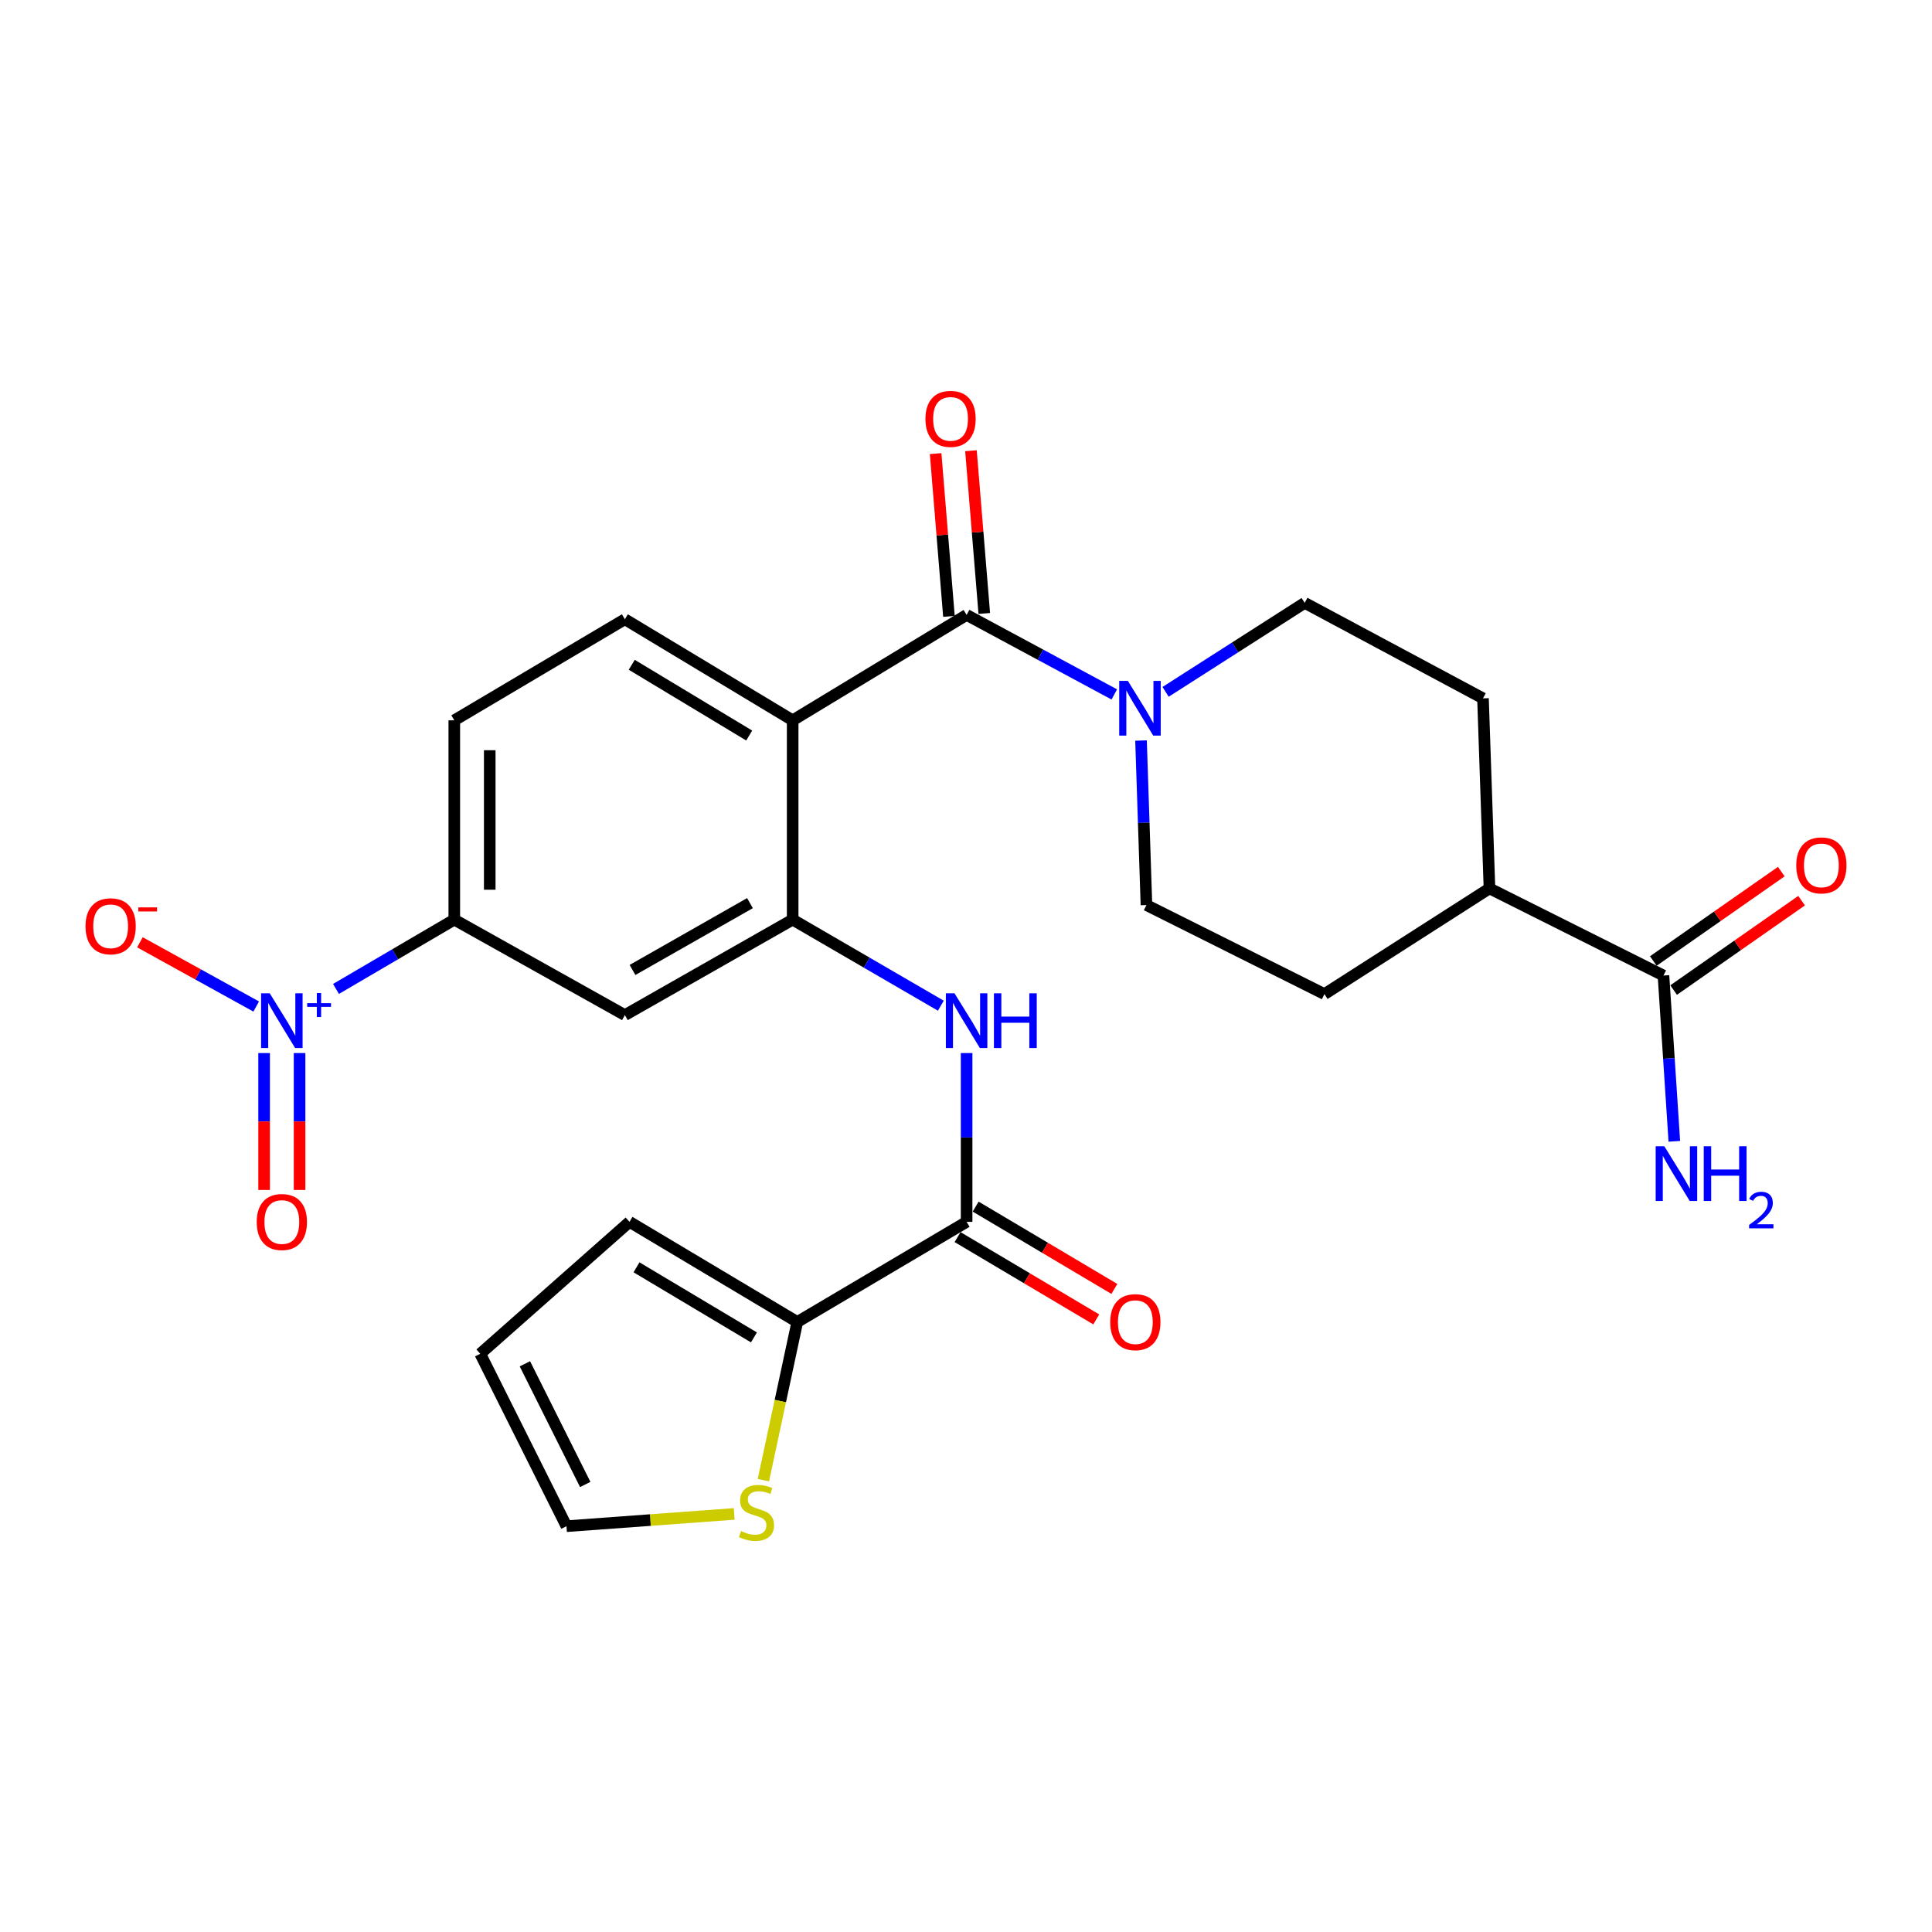 <?xml version='1.0' encoding='iso-8859-1'?>
<svg version='1.1' baseProfile='full'
              xmlns='http://www.w3.org/2000/svg'
                      xmlns:rdkit='http://www.rdkit.org/xml'
                      xmlns:xlink='http://www.w3.org/1999/xlink'
                  xml:space='preserve'
width='1000px' height='1000px' viewBox='0 0 1000 1000'>
<!-- END OF HEADER -->
<rect style='opacity:1.0;fill:#FFFFFF;stroke:none' width='1000' height='1000' x='0' y='0'> </rect>
<path class='bond-0' d='M 410.283,372.841 L 500.316,318.282' style='fill:none;fill-rule:evenodd;stroke:#000000;stroke-width:6px;stroke-linecap:butt;stroke-linejoin:miter;stroke-opacity:1' />
<path class='bond-2' d='M 410.283,372.841 L 410.283,475.994' style='fill:none;fill-rule:evenodd;stroke:#000000;stroke-width:6px;stroke-linecap:butt;stroke-linejoin:miter;stroke-opacity:1' />
<path class='bond-9' d='M 410.283,372.841 L 323.43,320.525' style='fill:none;fill-rule:evenodd;stroke:#000000;stroke-width:6px;stroke-linecap:butt;stroke-linejoin:miter;stroke-opacity:1' />
<path class='bond-9' d='M 387.787,380.711 L 326.99,344.09' style='fill:none;fill-rule:evenodd;stroke:#000000;stroke-width:6px;stroke-linecap:butt;stroke-linejoin:miter;stroke-opacity:1' />
<path class='bond-3' d='M 500.316,318.282 L 538.536,338.86' style='fill:none;fill-rule:evenodd;stroke:#000000;stroke-width:6px;stroke-linecap:butt;stroke-linejoin:miter;stroke-opacity:1' />
<path class='bond-3' d='M 538.536,338.86 L 576.756,359.438' style='fill:none;fill-rule:evenodd;stroke:#0000FF;stroke-width:6px;stroke-linecap:butt;stroke-linejoin:miter;stroke-opacity:1' />
<path class='bond-14' d='M 509.46,317.534 L 506.014,275.412' style='fill:none;fill-rule:evenodd;stroke:#000000;stroke-width:6px;stroke-linecap:butt;stroke-linejoin:miter;stroke-opacity:1' />
<path class='bond-14' d='M 506.014,275.412 L 502.568,233.289' style='fill:none;fill-rule:evenodd;stroke:#FF0000;stroke-width:6px;stroke-linecap:butt;stroke-linejoin:miter;stroke-opacity:1' />
<path class='bond-14' d='M 491.172,319.031 L 487.726,276.908' style='fill:none;fill-rule:evenodd;stroke:#000000;stroke-width:6px;stroke-linecap:butt;stroke-linejoin:miter;stroke-opacity:1' />
<path class='bond-14' d='M 487.726,276.908 L 484.28,234.785' style='fill:none;fill-rule:evenodd;stroke:#FF0000;stroke-width:6px;stroke-linecap:butt;stroke-linejoin:miter;stroke-opacity:1' />
<path class='bond-1' d='M 173.912,511.873 L 204.526,493.933' style='fill:none;fill-rule:evenodd;stroke:#0000FF;stroke-width:6px;stroke-linecap:butt;stroke-linejoin:miter;stroke-opacity:1' />
<path class='bond-1' d='M 204.526,493.933 L 235.14,475.994' style='fill:none;fill-rule:evenodd;stroke:#000000;stroke-width:6px;stroke-linecap:butt;stroke-linejoin:miter;stroke-opacity:1' />
<path class='bond-12' d='M 132.61,520.97 L 102.514,504.348' style='fill:none;fill-rule:evenodd;stroke:#0000FF;stroke-width:6px;stroke-linecap:butt;stroke-linejoin:miter;stroke-opacity:1' />
<path class='bond-12' d='M 102.514,504.348 L 72.417,487.726' style='fill:none;fill-rule:evenodd;stroke:#FF0000;stroke-width:6px;stroke-linecap:butt;stroke-linejoin:miter;stroke-opacity:1' />
<path class='bond-13' d='M 136.707,545.062 L 136.707,580.494' style='fill:none;fill-rule:evenodd;stroke:#0000FF;stroke-width:6px;stroke-linecap:butt;stroke-linejoin:miter;stroke-opacity:1' />
<path class='bond-13' d='M 136.707,580.494 L 136.707,615.926' style='fill:none;fill-rule:evenodd;stroke:#FF0000;stroke-width:6px;stroke-linecap:butt;stroke-linejoin:miter;stroke-opacity:1' />
<path class='bond-13' d='M 155.056,545.062 L 155.056,580.494' style='fill:none;fill-rule:evenodd;stroke:#0000FF;stroke-width:6px;stroke-linecap:butt;stroke-linejoin:miter;stroke-opacity:1' />
<path class='bond-13' d='M 155.056,580.494 L 155.056,615.926' style='fill:none;fill-rule:evenodd;stroke:#FF0000;stroke-width:6px;stroke-linecap:butt;stroke-linejoin:miter;stroke-opacity:1' />
<path class='bond-5' d='M 410.283,475.994 L 448.628,498.27' style='fill:none;fill-rule:evenodd;stroke:#000000;stroke-width:6px;stroke-linecap:butt;stroke-linejoin:miter;stroke-opacity:1' />
<path class='bond-5' d='M 448.628,498.27 L 486.973,520.547' style='fill:none;fill-rule:evenodd;stroke:#0000FF;stroke-width:6px;stroke-linecap:butt;stroke-linejoin:miter;stroke-opacity:1' />
<path class='bond-7' d='M 410.283,475.994 L 323.43,525.414' style='fill:none;fill-rule:evenodd;stroke:#000000;stroke-width:6px;stroke-linecap:butt;stroke-linejoin:miter;stroke-opacity:1' />
<path class='bond-7' d='M 388.18,467.459 L 327.383,502.053' style='fill:none;fill-rule:evenodd;stroke:#000000;stroke-width:6px;stroke-linecap:butt;stroke-linejoin:miter;stroke-opacity:1' />
<path class='bond-15' d='M 603.314,358.102 L 639.31,335.073' style='fill:none;fill-rule:evenodd;stroke:#0000FF;stroke-width:6px;stroke-linecap:butt;stroke-linejoin:miter;stroke-opacity:1' />
<path class='bond-15' d='M 639.31,335.073 L 675.306,312.044' style='fill:none;fill-rule:evenodd;stroke:#000000;stroke-width:6px;stroke-linecap:butt;stroke-linejoin:miter;stroke-opacity:1' />
<path class='bond-16' d='M 590.594,383.3 L 591.995,425.88' style='fill:none;fill-rule:evenodd;stroke:#0000FF;stroke-width:6px;stroke-linecap:butt;stroke-linejoin:miter;stroke-opacity:1' />
<path class='bond-16' d='M 591.995,425.88 L 593.397,468.46' style='fill:none;fill-rule:evenodd;stroke:#000000;stroke-width:6px;stroke-linecap:butt;stroke-linejoin:miter;stroke-opacity:1' />
<path class='bond-4' d='M 500.316,632.431 L 500.316,588.746' style='fill:none;fill-rule:evenodd;stroke:#000000;stroke-width:6px;stroke-linecap:butt;stroke-linejoin:miter;stroke-opacity:1' />
<path class='bond-4' d='M 500.316,588.746 L 500.316,545.062' style='fill:none;fill-rule:evenodd;stroke:#0000FF;stroke-width:6px;stroke-linecap:butt;stroke-linejoin:miter;stroke-opacity:1' />
<path class='bond-8' d='M 500.316,632.431 L 412.668,684.257' style='fill:none;fill-rule:evenodd;stroke:#000000;stroke-width:6px;stroke-linecap:butt;stroke-linejoin:miter;stroke-opacity:1' />
<path class='bond-20' d='M 495.634,640.32 L 531.53,661.623' style='fill:none;fill-rule:evenodd;stroke:#000000;stroke-width:6px;stroke-linecap:butt;stroke-linejoin:miter;stroke-opacity:1' />
<path class='bond-20' d='M 531.53,661.623 L 567.427,682.925' style='fill:none;fill-rule:evenodd;stroke:#FF0000;stroke-width:6px;stroke-linecap:butt;stroke-linejoin:miter;stroke-opacity:1' />
<path class='bond-20' d='M 504.998,624.541 L 540.895,645.843' style='fill:none;fill-rule:evenodd;stroke:#000000;stroke-width:6px;stroke-linecap:butt;stroke-linejoin:miter;stroke-opacity:1' />
<path class='bond-20' d='M 540.895,645.843 L 576.791,667.146' style='fill:none;fill-rule:evenodd;stroke:#FF0000;stroke-width:6px;stroke-linecap:butt;stroke-linejoin:miter;stroke-opacity:1' />
<path class='bond-6' d='M 235.14,475.994 L 235.14,372.841' style='fill:none;fill-rule:evenodd;stroke:#000000;stroke-width:6px;stroke-linecap:butt;stroke-linejoin:miter;stroke-opacity:1' />
<path class='bond-6' d='M 253.489,460.521 L 253.489,388.314' style='fill:none;fill-rule:evenodd;stroke:#000000;stroke-width:6px;stroke-linecap:butt;stroke-linejoin:miter;stroke-opacity:1' />
<path class='bond-27' d='M 235.14,475.994 L 323.43,525.414' style='fill:none;fill-rule:evenodd;stroke:#000000;stroke-width:6px;stroke-linecap:butt;stroke-linejoin:miter;stroke-opacity:1' />
<path class='bond-11' d='M 412.668,684.257 L 403.895,725.19' style='fill:none;fill-rule:evenodd;stroke:#000000;stroke-width:6px;stroke-linecap:butt;stroke-linejoin:miter;stroke-opacity:1' />
<path class='bond-11' d='M 403.895,725.19 L 395.122,766.123' style='fill:none;fill-rule:evenodd;stroke:#CCCC00;stroke-width:6px;stroke-linecap:butt;stroke-linejoin:miter;stroke-opacity:1' />
<path class='bond-19' d='M 412.668,684.257 L 325.826,632.431' style='fill:none;fill-rule:evenodd;stroke:#000000;stroke-width:6px;stroke-linecap:butt;stroke-linejoin:miter;stroke-opacity:1' />
<path class='bond-19' d='M 390.238,692.239 L 329.449,655.961' style='fill:none;fill-rule:evenodd;stroke:#000000;stroke-width:6px;stroke-linecap:butt;stroke-linejoin:miter;stroke-opacity:1' />
<path class='bond-18' d='M 323.43,320.525 L 235.14,372.841' style='fill:none;fill-rule:evenodd;stroke:#000000;stroke-width:6px;stroke-linecap:butt;stroke-linejoin:miter;stroke-opacity:1' />
<path class='bond-10' d='M 861.01,504.934 L 770.946,459.836' style='fill:none;fill-rule:evenodd;stroke:#000000;stroke-width:6px;stroke-linecap:butt;stroke-linejoin:miter;stroke-opacity:1' />
<path class='bond-22' d='M 866.264,512.455 L 899.381,489.319' style='fill:none;fill-rule:evenodd;stroke:#000000;stroke-width:6px;stroke-linecap:butt;stroke-linejoin:miter;stroke-opacity:1' />
<path class='bond-22' d='M 899.381,489.319 L 932.497,466.182' style='fill:none;fill-rule:evenodd;stroke:#FF0000;stroke-width:6px;stroke-linecap:butt;stroke-linejoin:miter;stroke-opacity:1' />
<path class='bond-22' d='M 855.755,497.413 L 888.872,474.277' style='fill:none;fill-rule:evenodd;stroke:#000000;stroke-width:6px;stroke-linecap:butt;stroke-linejoin:miter;stroke-opacity:1' />
<path class='bond-22' d='M 888.872,474.277 L 921.988,451.141' style='fill:none;fill-rule:evenodd;stroke:#FF0000;stroke-width:6px;stroke-linecap:butt;stroke-linejoin:miter;stroke-opacity:1' />
<path class='bond-26' d='M 861.01,504.934 L 863.816,547.836' style='fill:none;fill-rule:evenodd;stroke:#000000;stroke-width:6px;stroke-linecap:butt;stroke-linejoin:miter;stroke-opacity:1' />
<path class='bond-26' d='M 863.816,547.836 L 866.623,590.737' style='fill:none;fill-rule:evenodd;stroke:#0000FF;stroke-width:6px;stroke-linecap:butt;stroke-linejoin:miter;stroke-opacity:1' />
<path class='bond-21' d='M 380.011,783.606 L 336.608,786.782' style='fill:none;fill-rule:evenodd;stroke:#CCCC00;stroke-width:6px;stroke-linecap:butt;stroke-linejoin:miter;stroke-opacity:1' />
<path class='bond-21' d='M 336.608,786.782 L 293.205,789.958' style='fill:none;fill-rule:evenodd;stroke:#000000;stroke-width:6px;stroke-linecap:butt;stroke-linejoin:miter;stroke-opacity:1' />
<path class='bond-24' d='M 675.306,312.044 L 767.592,361.464' style='fill:none;fill-rule:evenodd;stroke:#000000;stroke-width:6px;stroke-linecap:butt;stroke-linejoin:miter;stroke-opacity:1' />
<path class='bond-25' d='M 593.397,468.46 L 685.531,514.537' style='fill:none;fill-rule:evenodd;stroke:#000000;stroke-width:6px;stroke-linecap:butt;stroke-linejoin:miter;stroke-opacity:1' />
<path class='bond-17' d='M 770.946,459.836 L 685.531,514.537' style='fill:none;fill-rule:evenodd;stroke:#000000;stroke-width:6px;stroke-linecap:butt;stroke-linejoin:miter;stroke-opacity:1' />
<path class='bond-28' d='M 770.946,459.836 L 767.592,361.464' style='fill:none;fill-rule:evenodd;stroke:#000000;stroke-width:6px;stroke-linecap:butt;stroke-linejoin:miter;stroke-opacity:1' />
<path class='bond-23' d='M 325.826,632.431 L 248.576,700.72' style='fill:none;fill-rule:evenodd;stroke:#000000;stroke-width:6px;stroke-linecap:butt;stroke-linejoin:miter;stroke-opacity:1' />
<path class='bond-29' d='M 293.205,789.958 L 248.576,700.72' style='fill:none;fill-rule:evenodd;stroke:#000000;stroke-width:6px;stroke-linecap:butt;stroke-linejoin:miter;stroke-opacity:1' />
<path class='bond-29' d='M 302.922,768.365 L 271.681,705.898' style='fill:none;fill-rule:evenodd;stroke:#000000;stroke-width:6px;stroke-linecap:butt;stroke-linejoin:miter;stroke-opacity:1' />
<path  class='atom-2' d='M 139.621 514.139
L 148.901 529.139
Q 149.821 530.619, 151.301 533.299
Q 152.781 535.979, 152.861 536.139
L 152.861 514.139
L 156.621 514.139
L 156.621 542.459
L 152.741 542.459
L 142.781 526.059
Q 141.621 524.139, 140.381 521.939
Q 139.181 519.739, 138.821 519.059
L 138.821 542.459
L 135.141 542.459
L 135.141 514.139
L 139.621 514.139
' fill='#0000FF'/>
<path  class='atom-2' d='M 158.997 519.244
L 163.987 519.244
L 163.987 513.99
L 166.204 513.99
L 166.204 519.244
L 171.326 519.244
L 171.326 521.145
L 166.204 521.145
L 166.204 526.425
L 163.987 526.425
L 163.987 521.145
L 158.997 521.145
L 158.997 519.244
' fill='#0000FF'/>
<path  class='atom-4' d='M 583.783 352.432
L 593.063 367.432
Q 593.983 368.912, 595.463 371.592
Q 596.943 374.272, 597.023 374.432
L 597.023 352.432
L 600.783 352.432
L 600.783 380.752
L 596.903 380.752
L 586.943 364.352
Q 585.783 362.432, 584.543 360.232
Q 583.343 358.032, 582.983 357.352
L 582.983 380.752
L 579.303 380.752
L 579.303 352.432
L 583.783 352.432
' fill='#0000FF'/>
<path  class='atom-6' d='M 494.056 514.139
L 503.336 529.139
Q 504.256 530.619, 505.736 533.299
Q 507.216 535.979, 507.296 536.139
L 507.296 514.139
L 511.056 514.139
L 511.056 542.459
L 507.176 542.459
L 497.216 526.059
Q 496.056 524.139, 494.816 521.939
Q 493.616 519.739, 493.256 519.059
L 493.256 542.459
L 489.576 542.459
L 489.576 514.139
L 494.056 514.139
' fill='#0000FF'/>
<path  class='atom-6' d='M 514.456 514.139
L 518.296 514.139
L 518.296 526.179
L 532.776 526.179
L 532.776 514.139
L 536.616 514.139
L 536.616 542.459
L 532.776 542.459
L 532.776 529.379
L 518.296 529.379
L 518.296 542.459
L 514.456 542.459
L 514.456 514.139
' fill='#0000FF'/>
<path  class='atom-12' d='M 383.556 792.481
Q 383.876 792.601, 385.196 793.161
Q 386.516 793.721, 387.956 794.081
Q 389.436 794.401, 390.876 794.401
Q 393.556 794.401, 395.116 793.121
Q 396.676 791.801, 396.676 789.521
Q 396.676 787.961, 395.876 787.001
Q 395.116 786.041, 393.916 785.521
Q 392.716 785.001, 390.716 784.401
Q 388.196 783.641, 386.676 782.921
Q 385.196 782.201, 384.116 780.681
Q 383.076 779.161, 383.076 776.601
Q 383.076 773.041, 385.476 770.841
Q 387.916 768.641, 392.716 768.641
Q 395.996 768.641, 399.716 770.201
L 398.796 773.281
Q 395.396 771.881, 392.836 771.881
Q 390.076 771.881, 388.556 773.041
Q 387.036 774.161, 387.076 776.121
Q 387.076 777.641, 387.836 778.561
Q 388.636 779.481, 389.756 780.001
Q 390.916 780.521, 392.836 781.121
Q 395.396 781.921, 396.916 782.721
Q 398.436 783.521, 399.516 785.161
Q 400.636 786.761, 400.636 789.521
Q 400.636 793.441, 397.996 795.561
Q 395.396 797.641, 391.036 797.641
Q 388.516 797.641, 386.596 797.081
Q 384.716 796.561, 382.476 795.641
L 383.556 792.481
' fill='#CCCC00'/>
<path  class='atom-13' d='M 44.265 479.438
Q 44.265 472.638, 47.625 468.838
Q 50.985 465.038, 57.265 465.038
Q 63.545 465.038, 66.905 468.838
Q 70.265 472.638, 70.265 479.438
Q 70.265 486.318, 66.865 490.238
Q 63.465 494.118, 57.265 494.118
Q 51.025 494.118, 47.625 490.238
Q 44.265 486.358, 44.265 479.438
M 57.265 490.918
Q 61.585 490.918, 63.905 488.038
Q 66.265 485.118, 66.265 479.438
Q 66.265 473.878, 63.905 471.078
Q 61.585 468.238, 57.265 468.238
Q 52.945 468.238, 50.585 471.038
Q 48.265 473.838, 48.265 479.438
Q 48.265 485.158, 50.585 488.038
Q 52.945 490.918, 57.265 490.918
' fill='#FF0000'/>
<path  class='atom-13' d='M 71.585 469.66
L 81.274 469.66
L 81.274 471.772
L 71.585 471.772
L 71.585 469.66
' fill='#FF0000'/>
<path  class='atom-14' d='M 132.881 632.511
Q 132.881 625.711, 136.241 621.911
Q 139.601 618.111, 145.881 618.111
Q 152.161 618.111, 155.521 621.911
Q 158.881 625.711, 158.881 632.511
Q 158.881 639.391, 155.481 643.311
Q 152.081 647.191, 145.881 647.191
Q 139.641 647.191, 136.241 643.311
Q 132.881 639.431, 132.881 632.511
M 145.881 643.991
Q 150.201 643.991, 152.521 641.111
Q 154.881 638.191, 154.881 632.511
Q 154.881 626.951, 152.521 624.151
Q 150.201 621.311, 145.881 621.311
Q 141.561 621.311, 139.201 624.111
Q 136.881 626.911, 136.881 632.511
Q 136.881 638.231, 139.201 641.111
Q 141.561 643.991, 145.881 643.991
' fill='#FF0000'/>
<path  class='atom-15' d='M 479.008 216.81
Q 479.008 210.01, 482.368 206.21
Q 485.728 202.41, 492.008 202.41
Q 498.288 202.41, 501.648 206.21
Q 505.008 210.01, 505.008 216.81
Q 505.008 223.69, 501.608 227.61
Q 498.208 231.49, 492.008 231.49
Q 485.768 231.49, 482.368 227.61
Q 479.008 223.73, 479.008 216.81
M 492.008 228.29
Q 496.328 228.29, 498.648 225.41
Q 501.008 222.49, 501.008 216.81
Q 501.008 211.25, 498.648 208.45
Q 496.328 205.61, 492.008 205.61
Q 487.688 205.61, 485.328 208.41
Q 483.008 211.21, 483.008 216.81
Q 483.008 222.53, 485.328 225.41
Q 487.688 228.29, 492.008 228.29
' fill='#FF0000'/>
<path  class='atom-21' d='M 574.648 684.337
Q 574.648 677.537, 578.008 673.737
Q 581.368 669.937, 587.648 669.937
Q 593.928 669.937, 597.288 673.737
Q 600.648 677.537, 600.648 684.337
Q 600.648 691.217, 597.248 695.137
Q 593.848 699.017, 587.648 699.017
Q 581.408 699.017, 578.008 695.137
Q 574.648 691.257, 574.648 684.337
M 587.648 695.817
Q 591.968 695.817, 594.288 692.937
Q 596.648 690.017, 596.648 684.337
Q 596.648 678.777, 594.288 675.977
Q 591.968 673.137, 587.648 673.137
Q 583.328 673.137, 580.968 675.937
Q 578.648 678.737, 578.648 684.337
Q 578.648 690.057, 580.968 692.937
Q 583.328 695.817, 587.648 695.817
' fill='#FF0000'/>
<path  class='atom-23' d='M 929.735 447.918
Q 929.735 441.118, 933.095 437.318
Q 936.455 433.518, 942.735 433.518
Q 949.015 433.518, 952.375 437.318
Q 955.735 441.118, 955.735 447.918
Q 955.735 454.798, 952.335 458.718
Q 948.935 462.598, 942.735 462.598
Q 936.495 462.598, 933.095 458.718
Q 929.735 454.838, 929.735 447.918
M 942.735 459.398
Q 947.055 459.398, 949.375 456.518
Q 951.735 453.598, 951.735 447.918
Q 951.735 442.358, 949.375 439.558
Q 947.055 436.718, 942.735 436.718
Q 938.415 436.718, 936.055 439.518
Q 933.735 442.318, 933.735 447.918
Q 933.735 453.638, 936.055 456.518
Q 938.415 459.398, 942.735 459.398
' fill='#FF0000'/>
<path  class='atom-27' d='M 861.458 593.305
L 870.738 608.305
Q 871.658 609.785, 873.138 612.465
Q 874.618 615.145, 874.698 615.305
L 874.698 593.305
L 878.458 593.305
L 878.458 621.625
L 874.578 621.625
L 864.618 605.225
Q 863.458 603.305, 862.218 601.105
Q 861.018 598.905, 860.658 598.225
L 860.658 621.625
L 856.978 621.625
L 856.978 593.305
L 861.458 593.305
' fill='#0000FF'/>
<path  class='atom-27' d='M 881.858 593.305
L 885.698 593.305
L 885.698 605.345
L 900.178 605.345
L 900.178 593.305
L 904.018 593.305
L 904.018 621.625
L 900.178 621.625
L 900.178 608.545
L 885.698 608.545
L 885.698 621.625
L 881.858 621.625
L 881.858 593.305
' fill='#0000FF'/>
<path  class='atom-27' d='M 905.39 620.632
Q 906.077 618.863, 907.714 617.886
Q 909.35 616.883, 911.621 616.883
Q 914.446 616.883, 916.03 618.414
Q 917.614 619.945, 917.614 622.665
Q 917.614 625.437, 915.554 628.024
Q 913.522 630.611, 909.298 633.673
L 917.93 633.673
L 917.93 635.785
L 905.338 635.785
L 905.338 634.017
Q 908.822 631.535, 910.882 629.687
Q 912.967 627.839, 913.97 626.176
Q 914.974 624.513, 914.974 622.797
Q 914.974 621.001, 914.076 619.998
Q 913.178 618.995, 911.621 618.995
Q 910.116 618.995, 909.113 619.602
Q 908.11 620.209, 907.397 621.556
L 905.39 620.632
' fill='#0000FF'/>
</svg>
